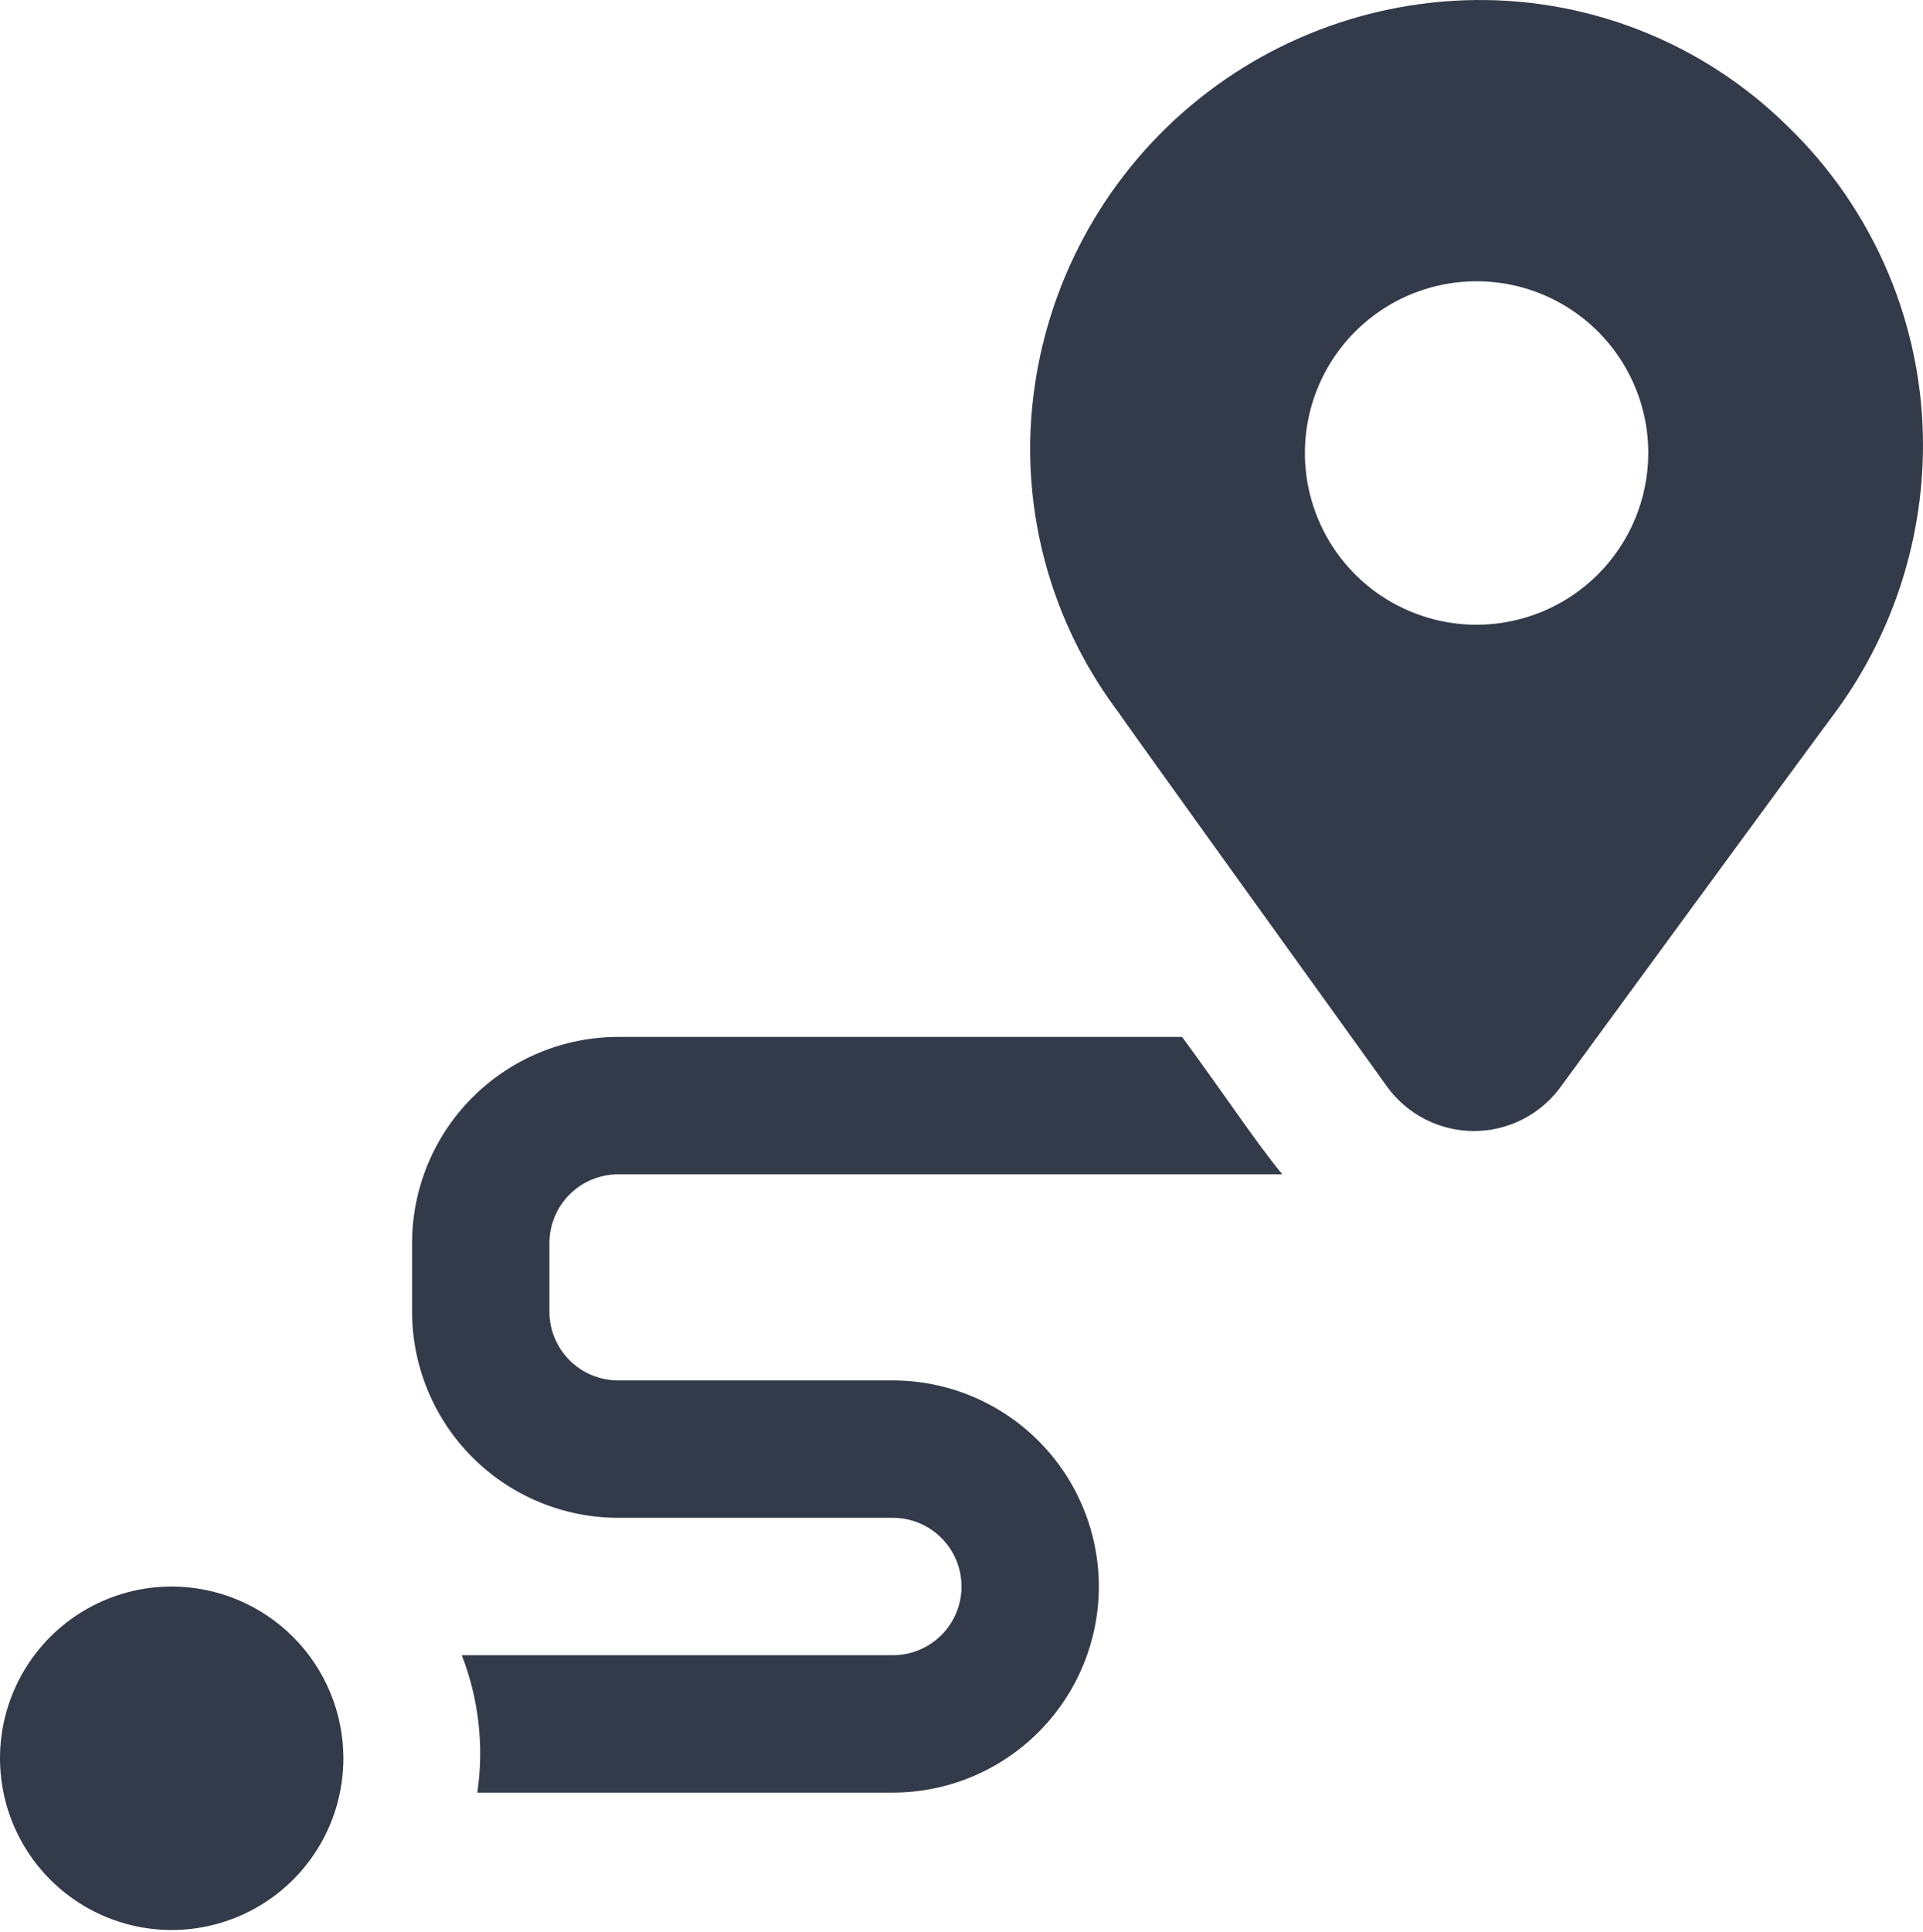 <?xml version="1.0" encoding="UTF-8"?> <svg xmlns="http://www.w3.org/2000/svg" width="448" height="450" viewBox="0 0 448 450" fill="none"><path d="M416.528 29.476C406.627 19.684 394.825 12.023 381.851 6.965C368.877 1.908 355.004 -0.44 341.088 0.068C314.327 1.049 288.953 12.223 270.16 31.301C251.368 50.379 240.578 75.919 240 102.692C239.623 125.391 246.811 147.57 260.432 165.732C262.352 168.596 308.992 233.444 323.296 253.284C325.608 256.415 328.62 258.962 332.091 260.722C335.562 262.482 339.396 263.407 343.288 263.423C347.18 263.438 351.021 262.544 354.506 260.812C357.991 259.079 361.023 256.556 363.36 253.444C363.36 253.444 425.04 169.172 426.912 166.788C440.515 148.681 447.911 126.667 448 104.02C448.048 90.115 445.285 76.344 439.877 63.534C434.469 50.724 426.527 39.139 416.528 29.476ZM344 145.508C336.089 145.508 328.355 143.162 321.777 138.767C315.199 134.371 310.072 128.124 307.045 120.815C304.017 113.506 303.225 105.463 304.769 97.704C306.312 89.945 310.122 82.818 315.716 77.224C321.31 71.629 328.437 67.82 336.196 66.276C343.956 64.733 351.998 65.525 359.307 68.553C366.616 71.58 372.864 76.707 377.259 83.285C381.654 89.863 384 97.597 384 105.508C383.987 116.113 379.769 126.279 372.27 133.778C364.772 141.277 354.605 145.495 344 145.508ZM80 409.508C80 417.419 77.654 425.153 73.259 431.731C68.864 438.309 62.616 443.435 55.307 446.463C47.998 449.49 39.956 450.283 32.196 448.739C24.437 447.196 17.31 443.386 11.716 437.792C6.122 432.198 2.312 425.071 0.769 417.311C-0.775 409.552 0.017 401.509 3.045 394.2C6.072 386.891 11.199 380.644 17.777 376.249C24.355 371.854 32.089 369.508 40 369.508C50.605 369.52 60.772 373.739 68.27 381.238C75.769 388.736 79.987 398.903 80 409.508ZM256 369.508C255.987 382.234 250.926 394.436 241.927 403.435C232.928 412.434 220.727 417.495 208 417.508H111.2C112.783 406.708 111.537 395.682 107.584 385.508H208C212.243 385.508 216.313 383.822 219.314 380.821C222.314 377.821 224 373.751 224 369.508C224 365.264 222.314 361.195 219.314 358.194C216.313 355.193 212.243 353.508 208 353.508H144C131.274 353.495 119.072 348.434 110.073 339.435C101.074 330.436 96.013 318.234 96 305.508V289.508C96.013 276.781 101.074 264.58 110.073 255.581C119.072 246.582 131.274 241.52 144 241.508H275.392C285.6 255.396 292.736 266.26 298.736 273.508H144C139.758 273.512 135.691 275.199 132.691 278.199C129.691 281.198 128.004 285.266 128 289.508V305.508C128.004 309.75 129.691 313.817 132.691 316.817C135.691 319.816 139.758 321.504 144 321.508H208C220.727 321.52 232.928 326.582 241.927 335.581C250.926 344.58 255.987 356.781 256 369.508Z" fill="#333B4A"></path></svg> 